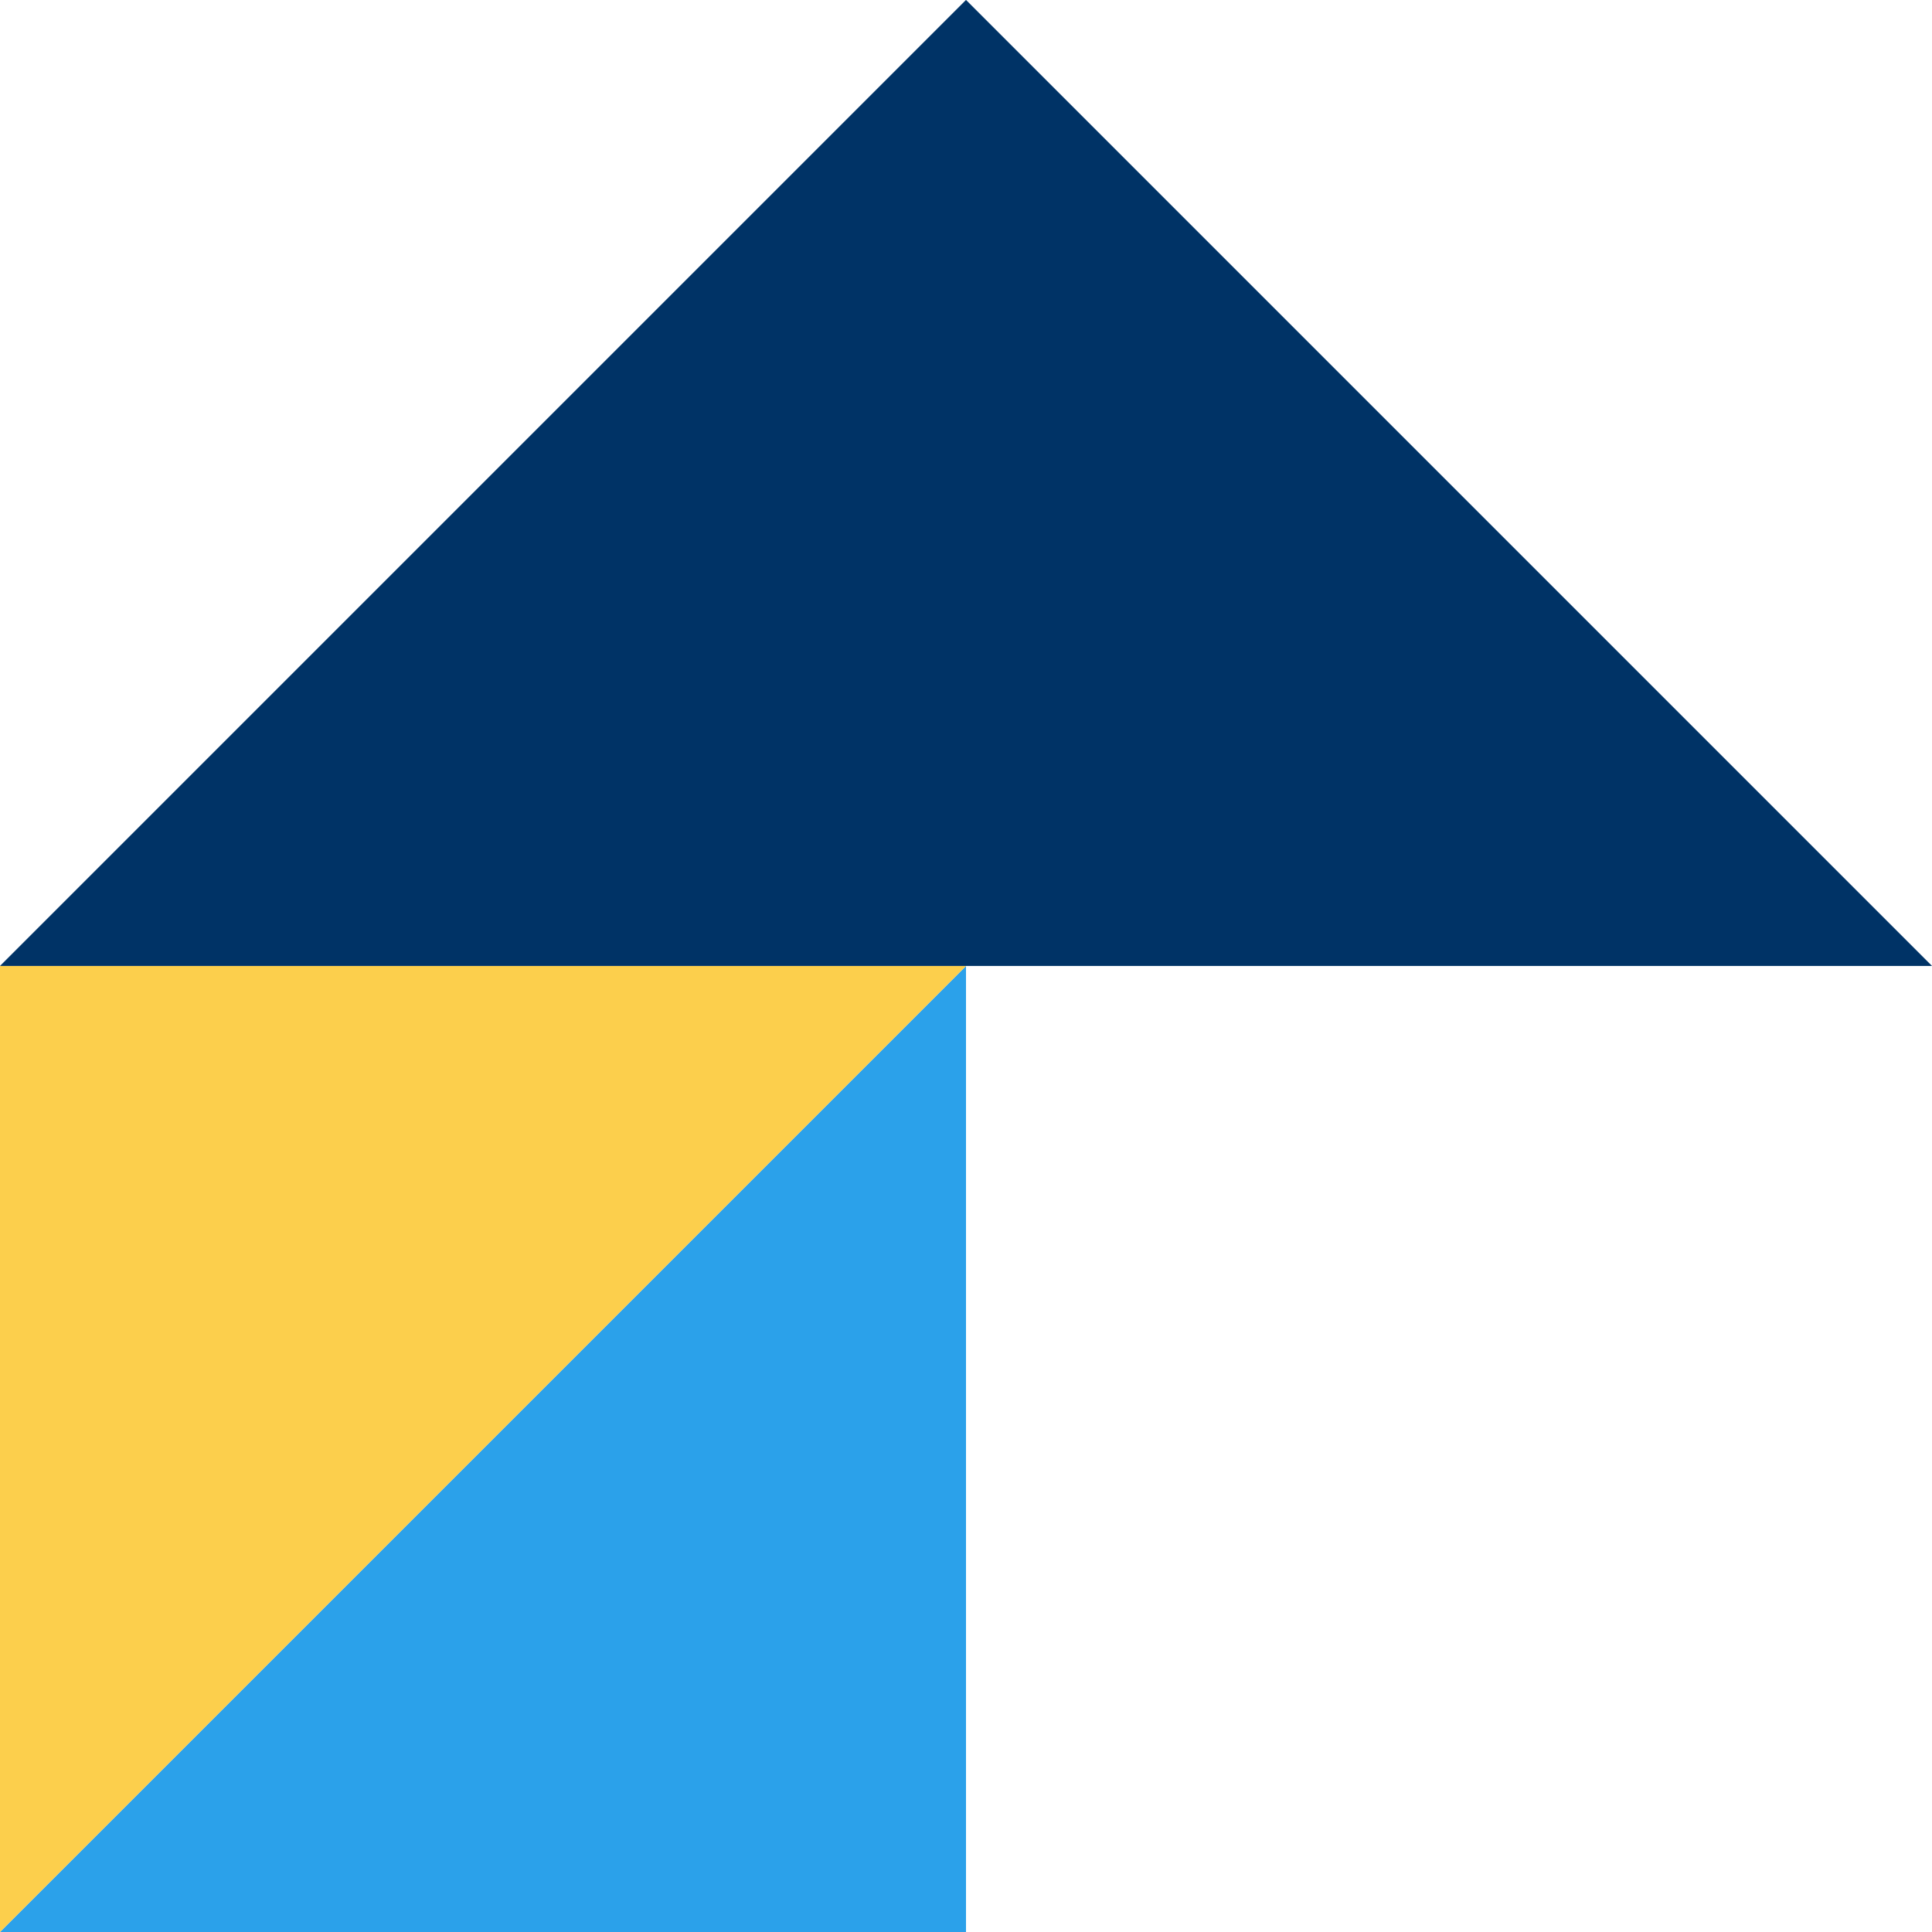 <svg width="28" height="28" viewBox="0 0 28 28" fill="none" xmlns="http://www.w3.org/2000/svg">
<g clip-path="url(#clip0_3633_5883)">
<path d="M14 -0.001V13.999H0L14 -0.001Z" fill="#003366"/>
<path d="M28 13.999H14V-0.001L28 13.999Z" fill="#003366"/>
<path d="M14 14V28H0L14 14Z" fill="#2BA1EA"/>
<path d="M0 28V14H14L0 28Z" fill="#FCCF4C"/>
</g>
<defs>
<clipPath id="clip0_3633_5883">
<rect width="28" height="28" fill="white"/>
</clipPath>
</defs>
</svg>

